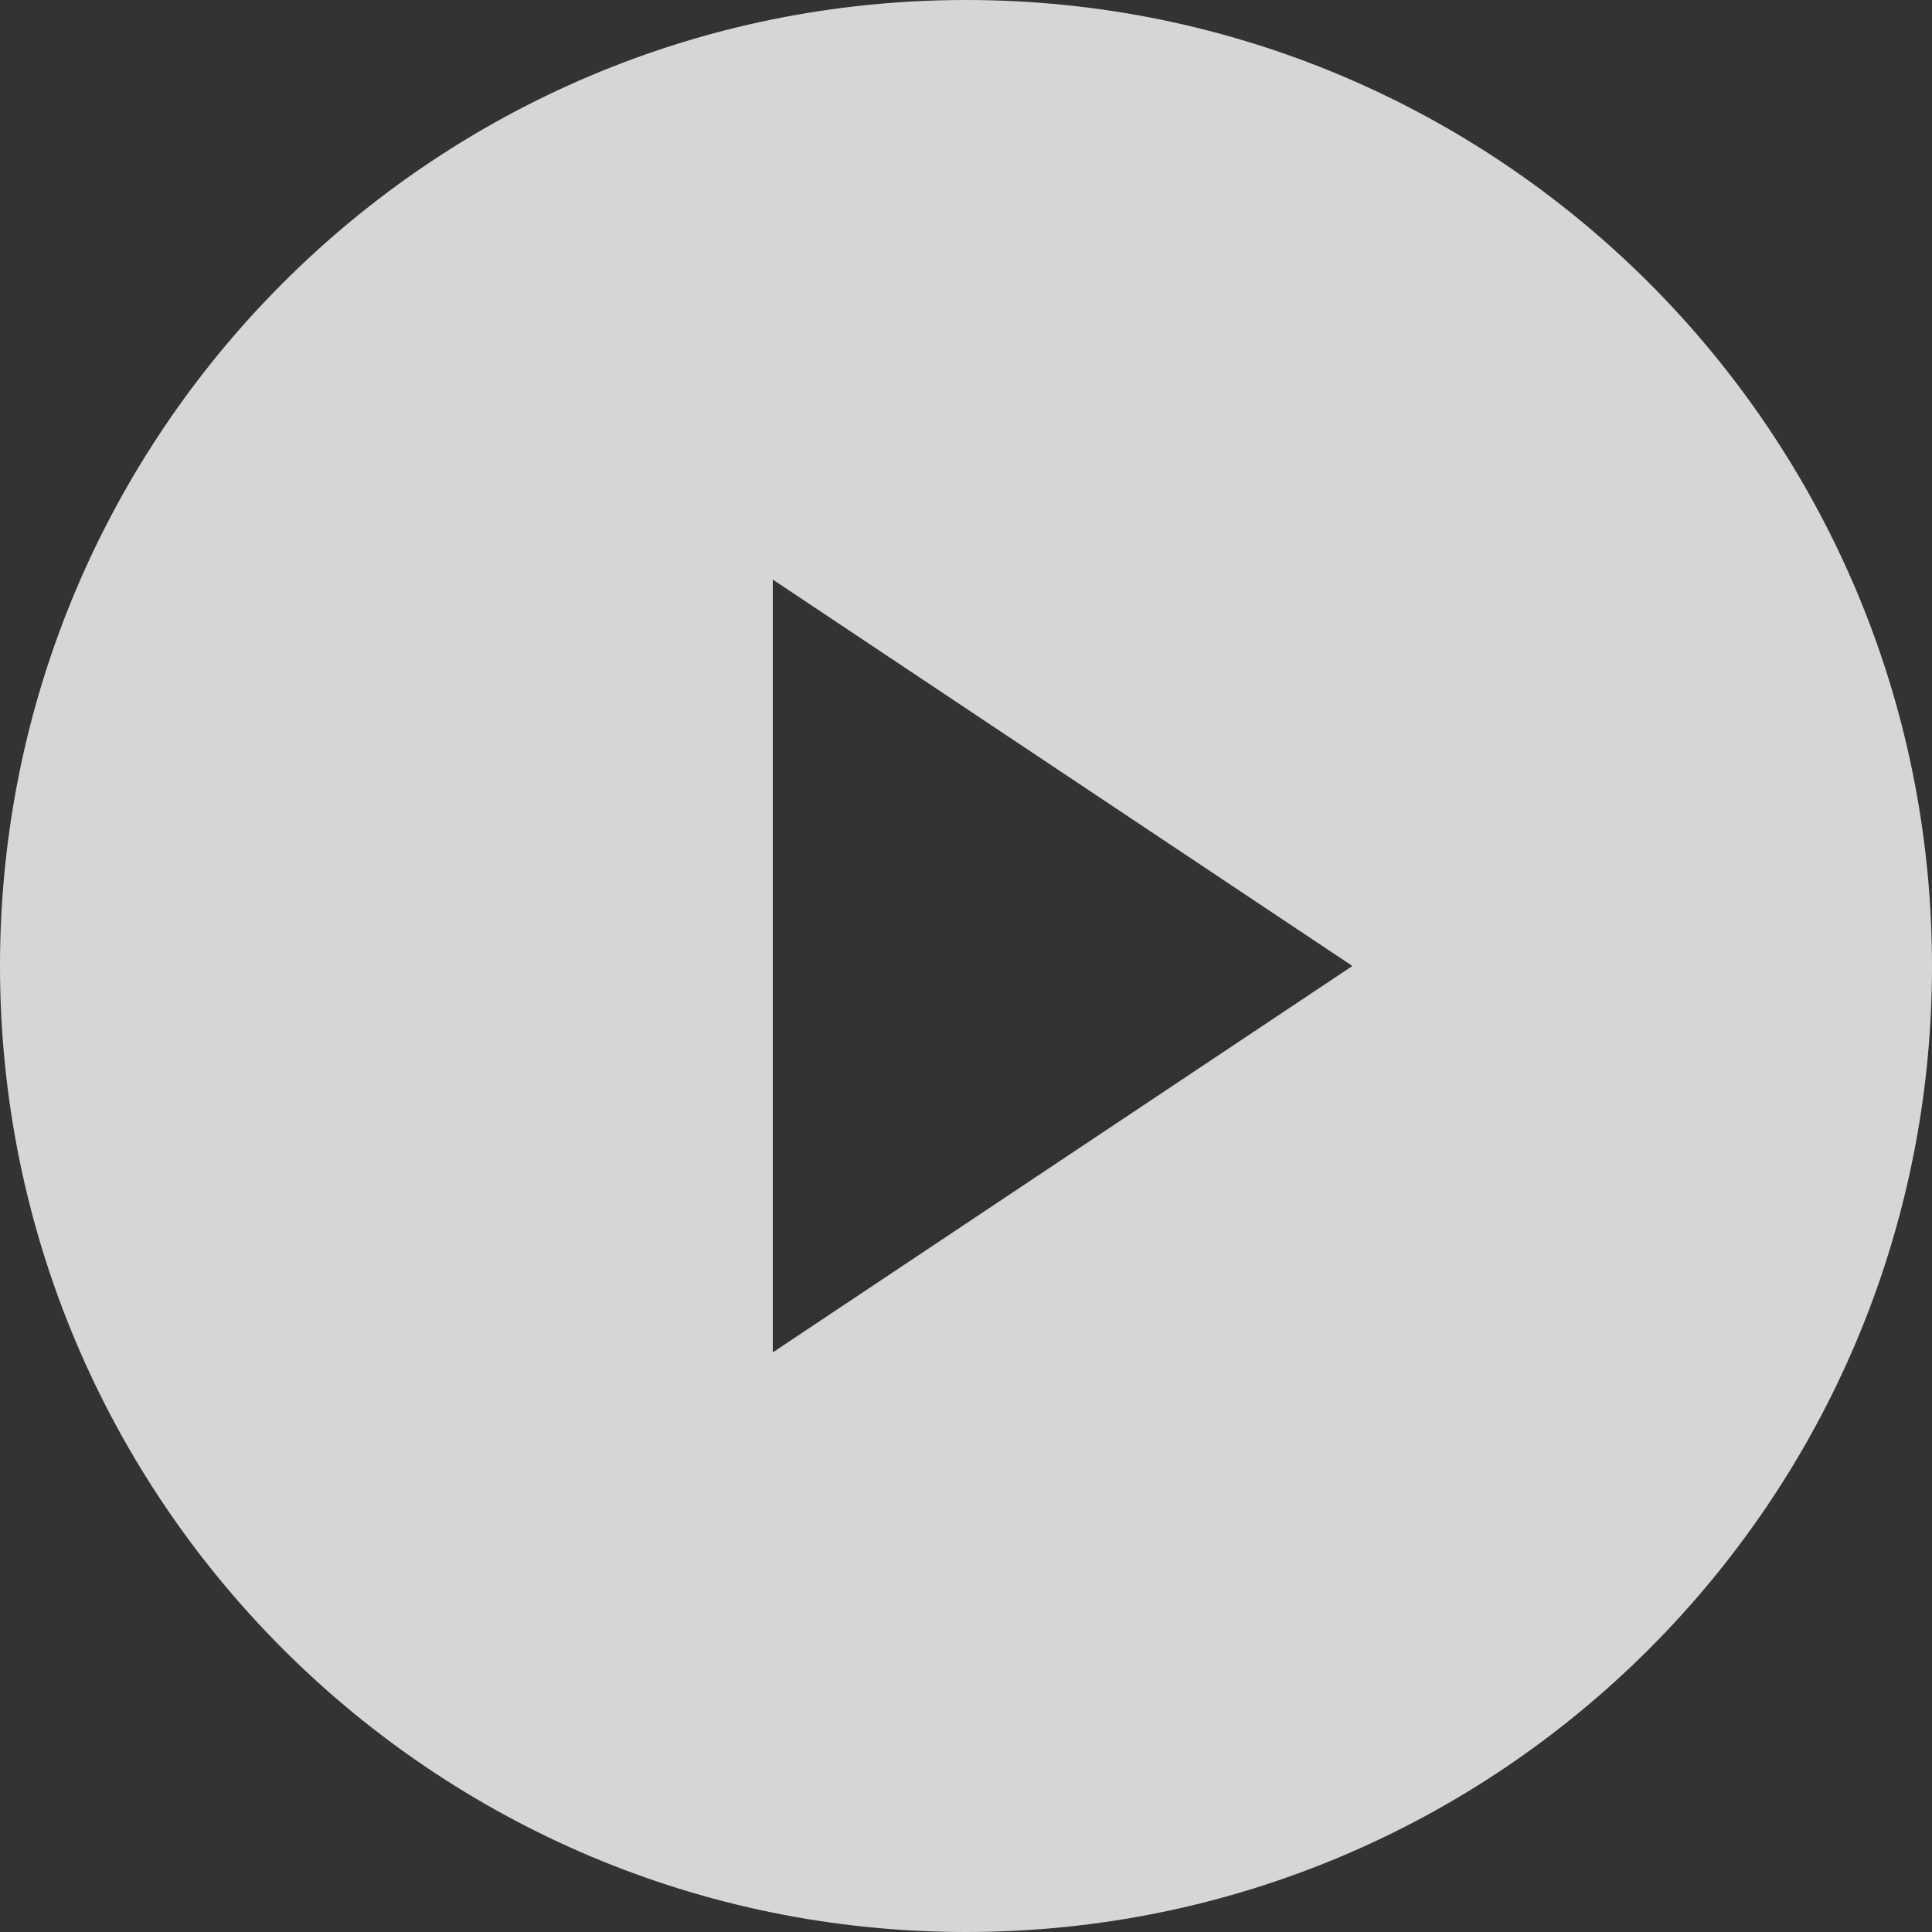 <svg width="44" height="44" viewBox="0 0 44 44" fill="none" xmlns="http://www.w3.org/2000/svg">
<rect x="0" y="0" width="44" height="44" fill="#333333" stroke="none"/>
<path fill-rule="evenodd" clip-rule="evenodd" d="M44 22C44 34.15 34.15 44 22 44C9.85 44 -6.10352e-05 34.15 -6.10352e-05 22C-6.10352e-05 9.85 9.85 0 22 0C34.15 0 44 9.85 44 22ZM30.8 22L17.6 13.2V30.8L30.8 22Z" fill="white" fill-opacity="0.8"/>
</svg>
